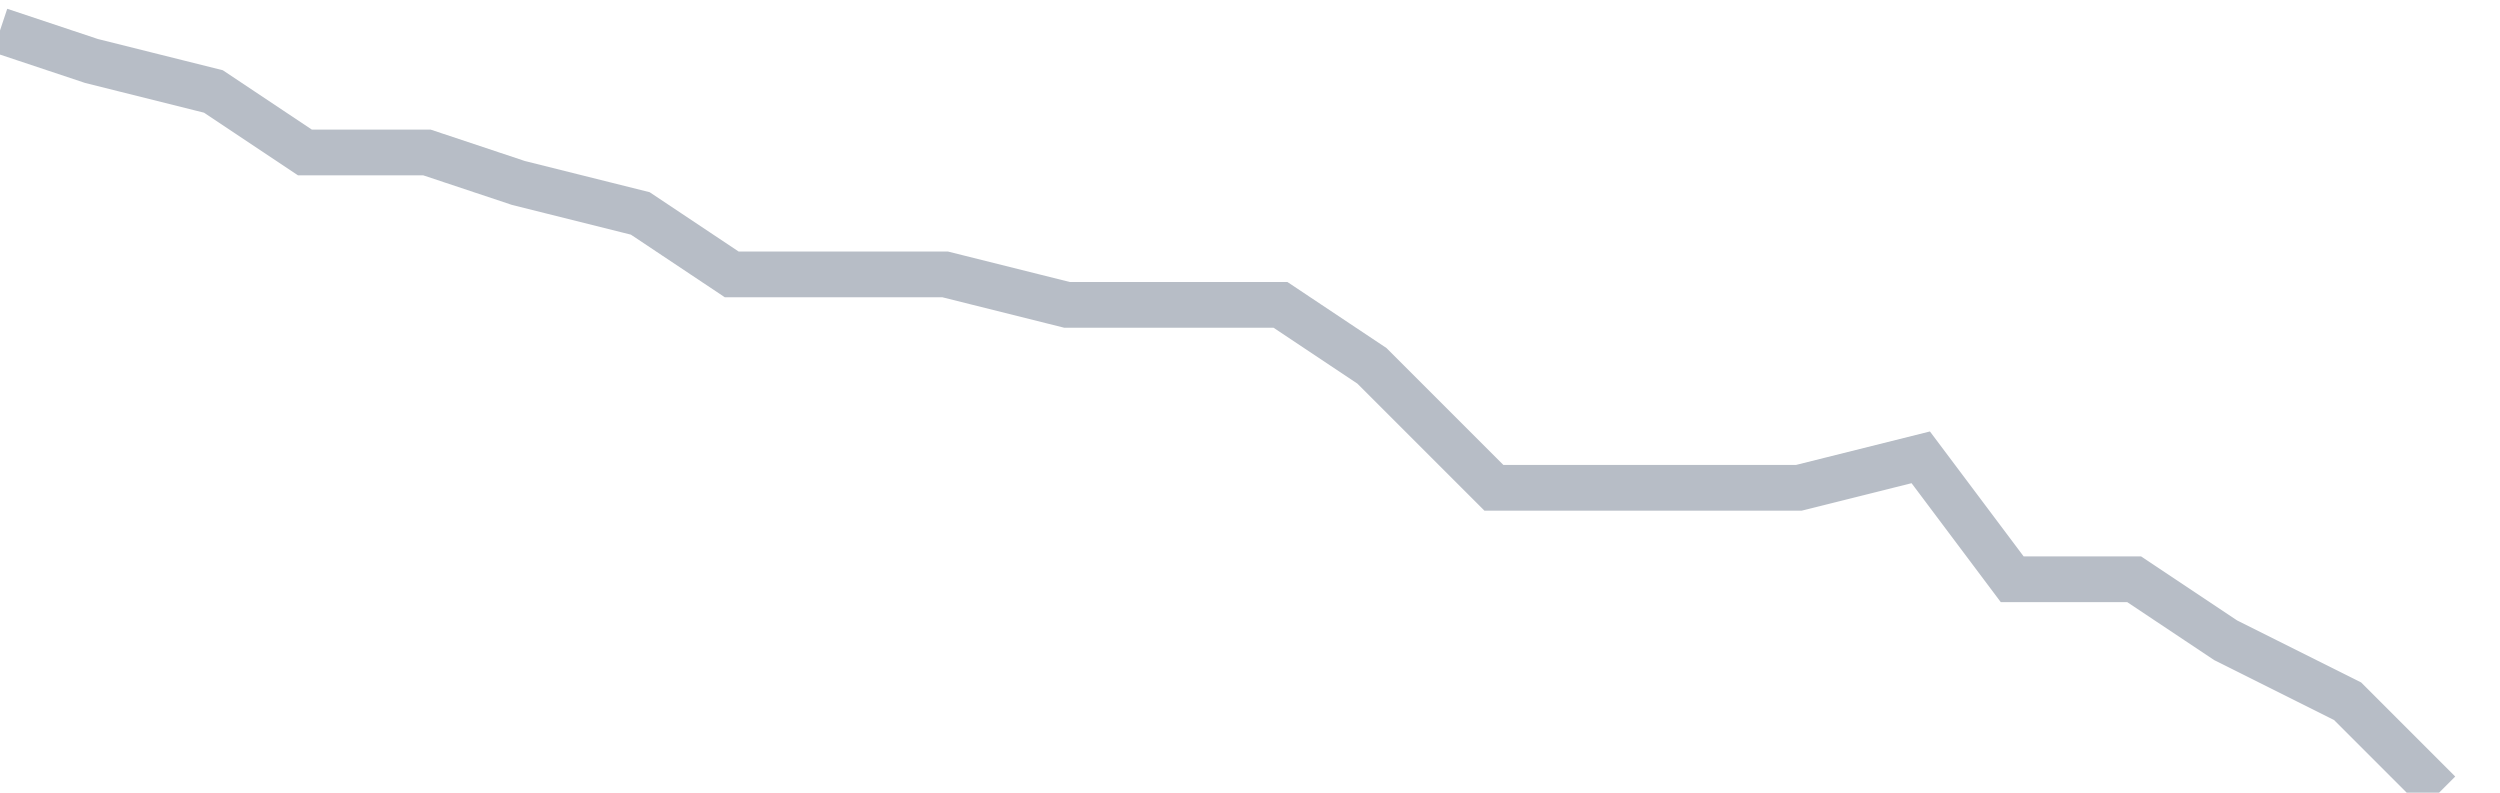 <svg width="82" height="26" fill="none" xmlns="http://www.w3.org/2000/svg"><path d="M0 1l3 1 4 1 3 2h4l3 1 4 1 3 2h7l4 1h7l3 2 4 4h10l4-1 3 4h4l3 2 4 2 3 3" stroke="#B7BDC6" stroke-width="1.5"/></svg>